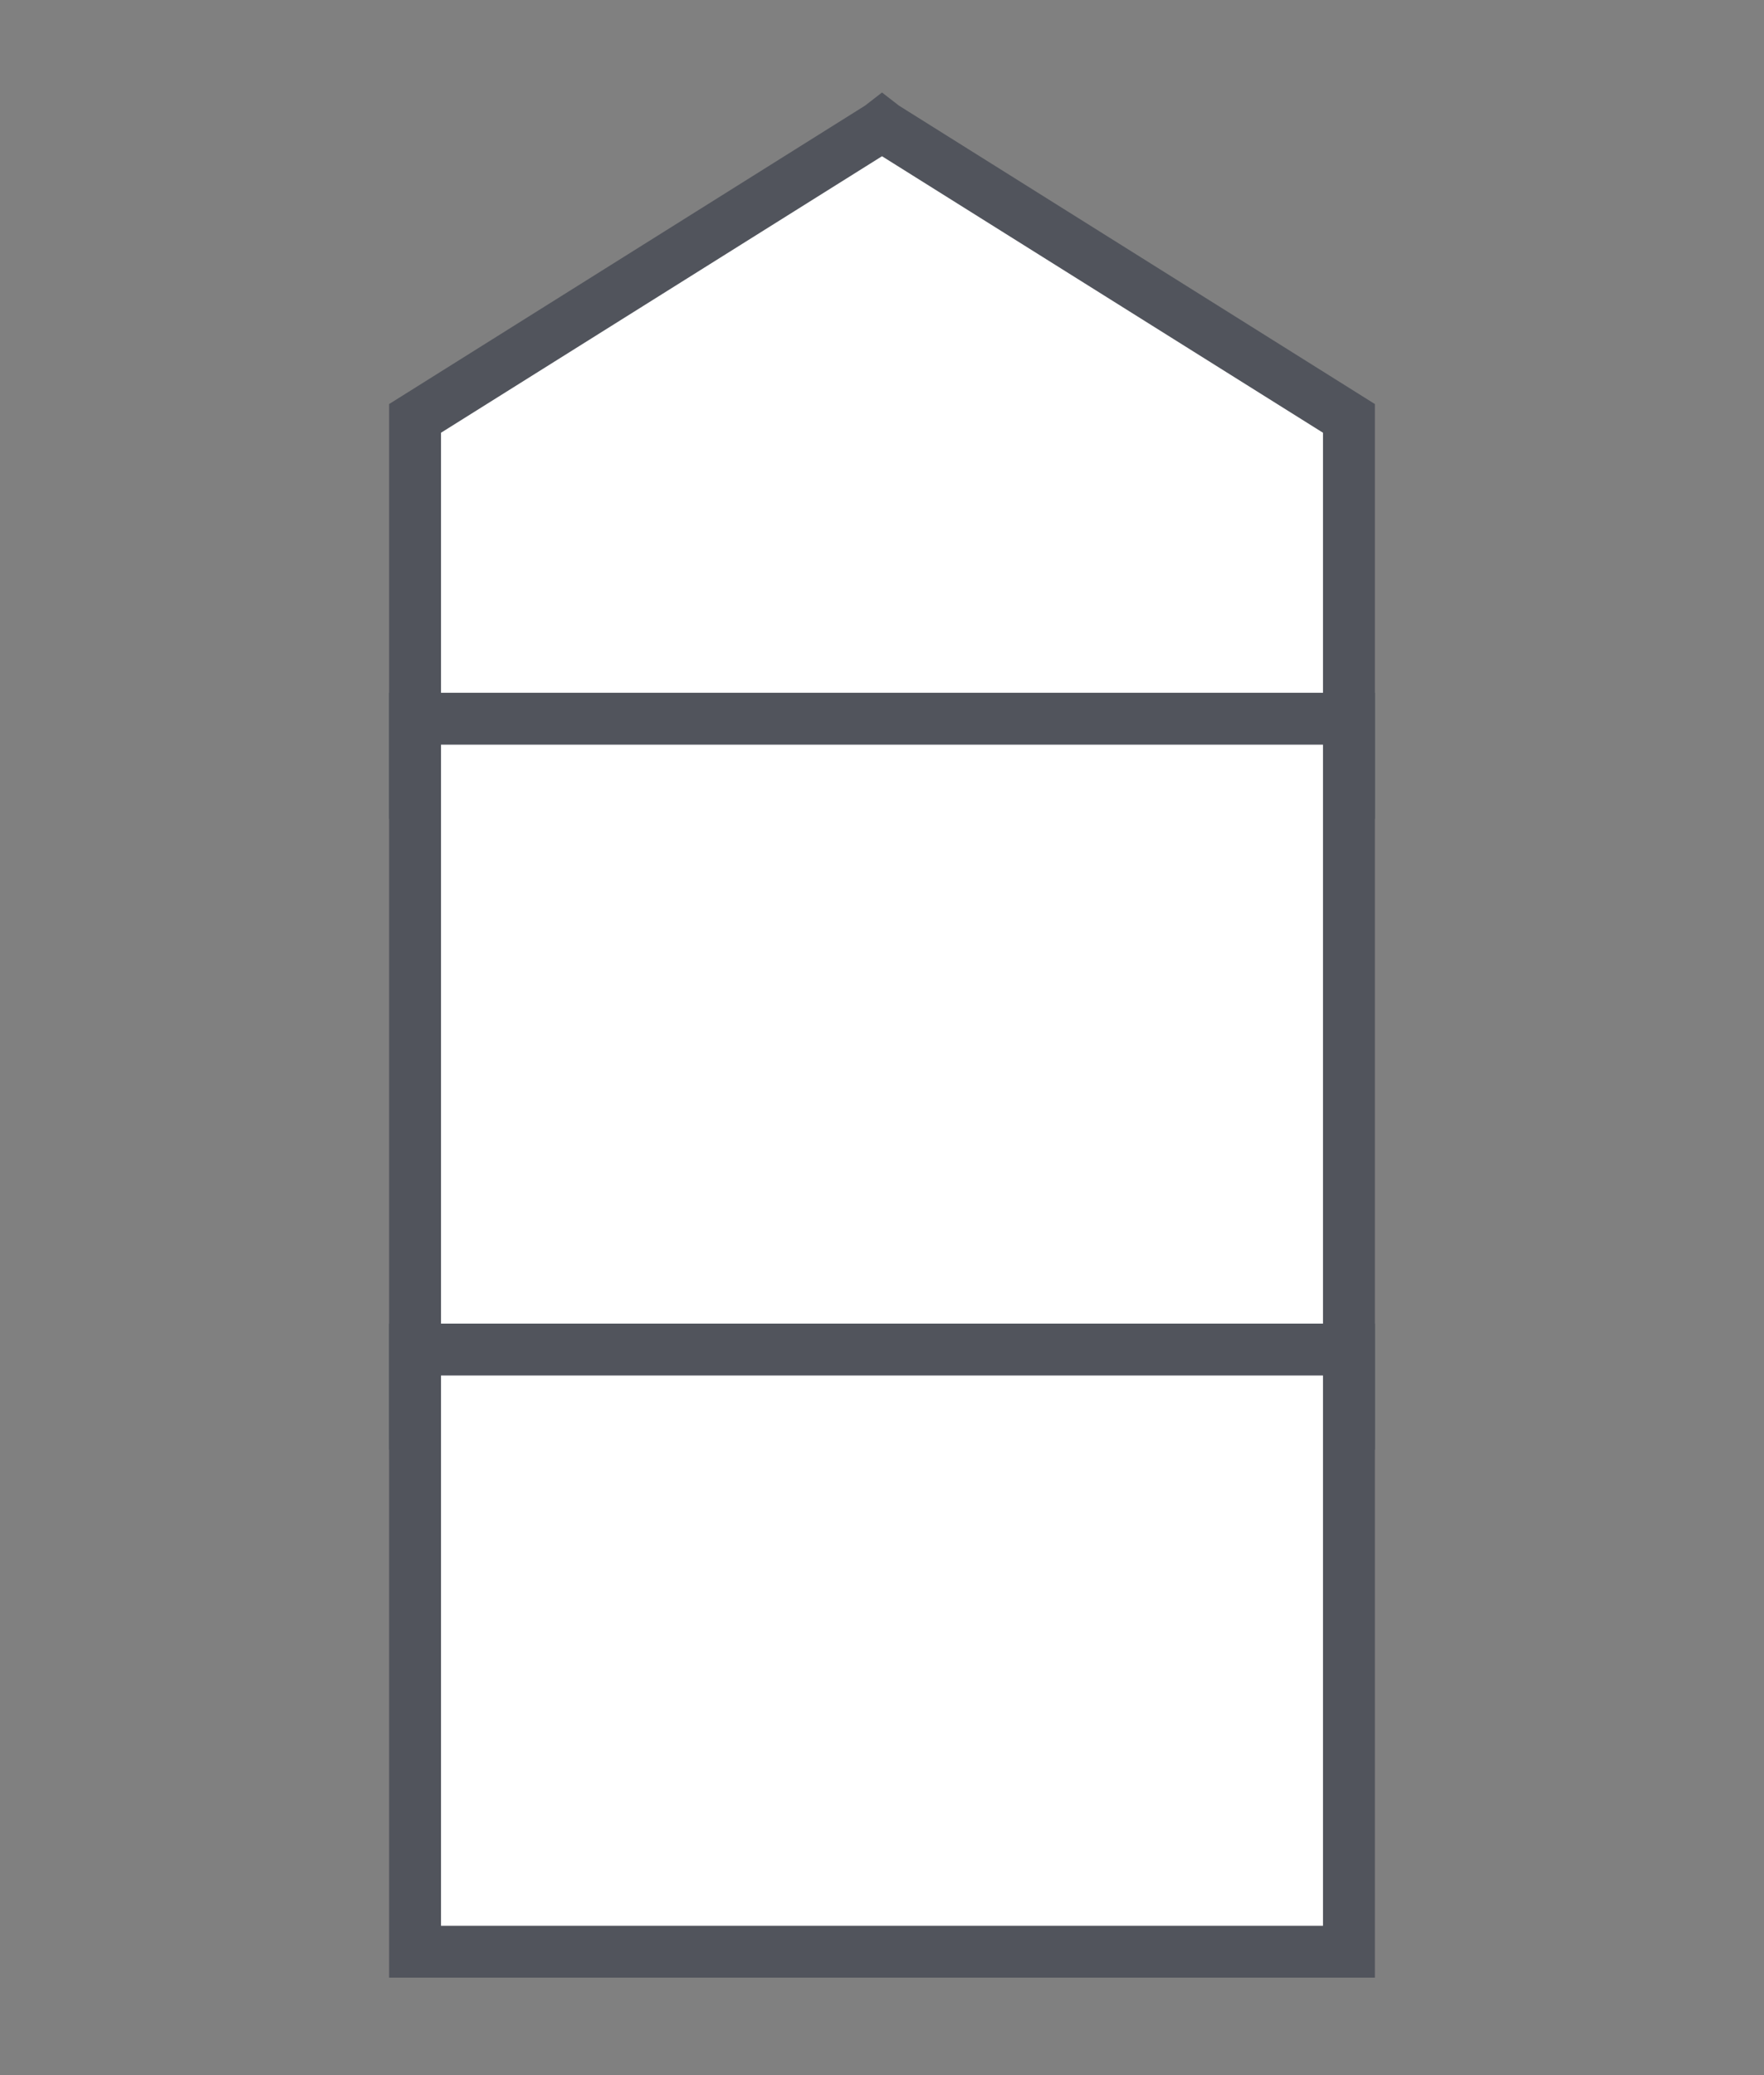 <svg width="34" height="40" viewBox="0 0 34 40" fill="none" xmlns="http://www.w3.org/2000/svg">
<rect x="0" y="0" width="34" height="40" fill="#808080" stroke="none"/>
<path d="M16.94 2.459C16.962 2.445 16.982 2.431 17 2.417C17.018 2.431 17.038 2.445 17.06 2.459L26 8.065V15.285H8V8.065L16.94 2.459Z" fill="white" stroke="#51545C"/>
<path d="M8 27.445V13.854H26V27.445H8Z" fill="white" stroke="#51545C"/>
<path d="M8 37.621V26.014H26V37.621H8Z" fill="white" stroke="#51545C"/>
</svg>
